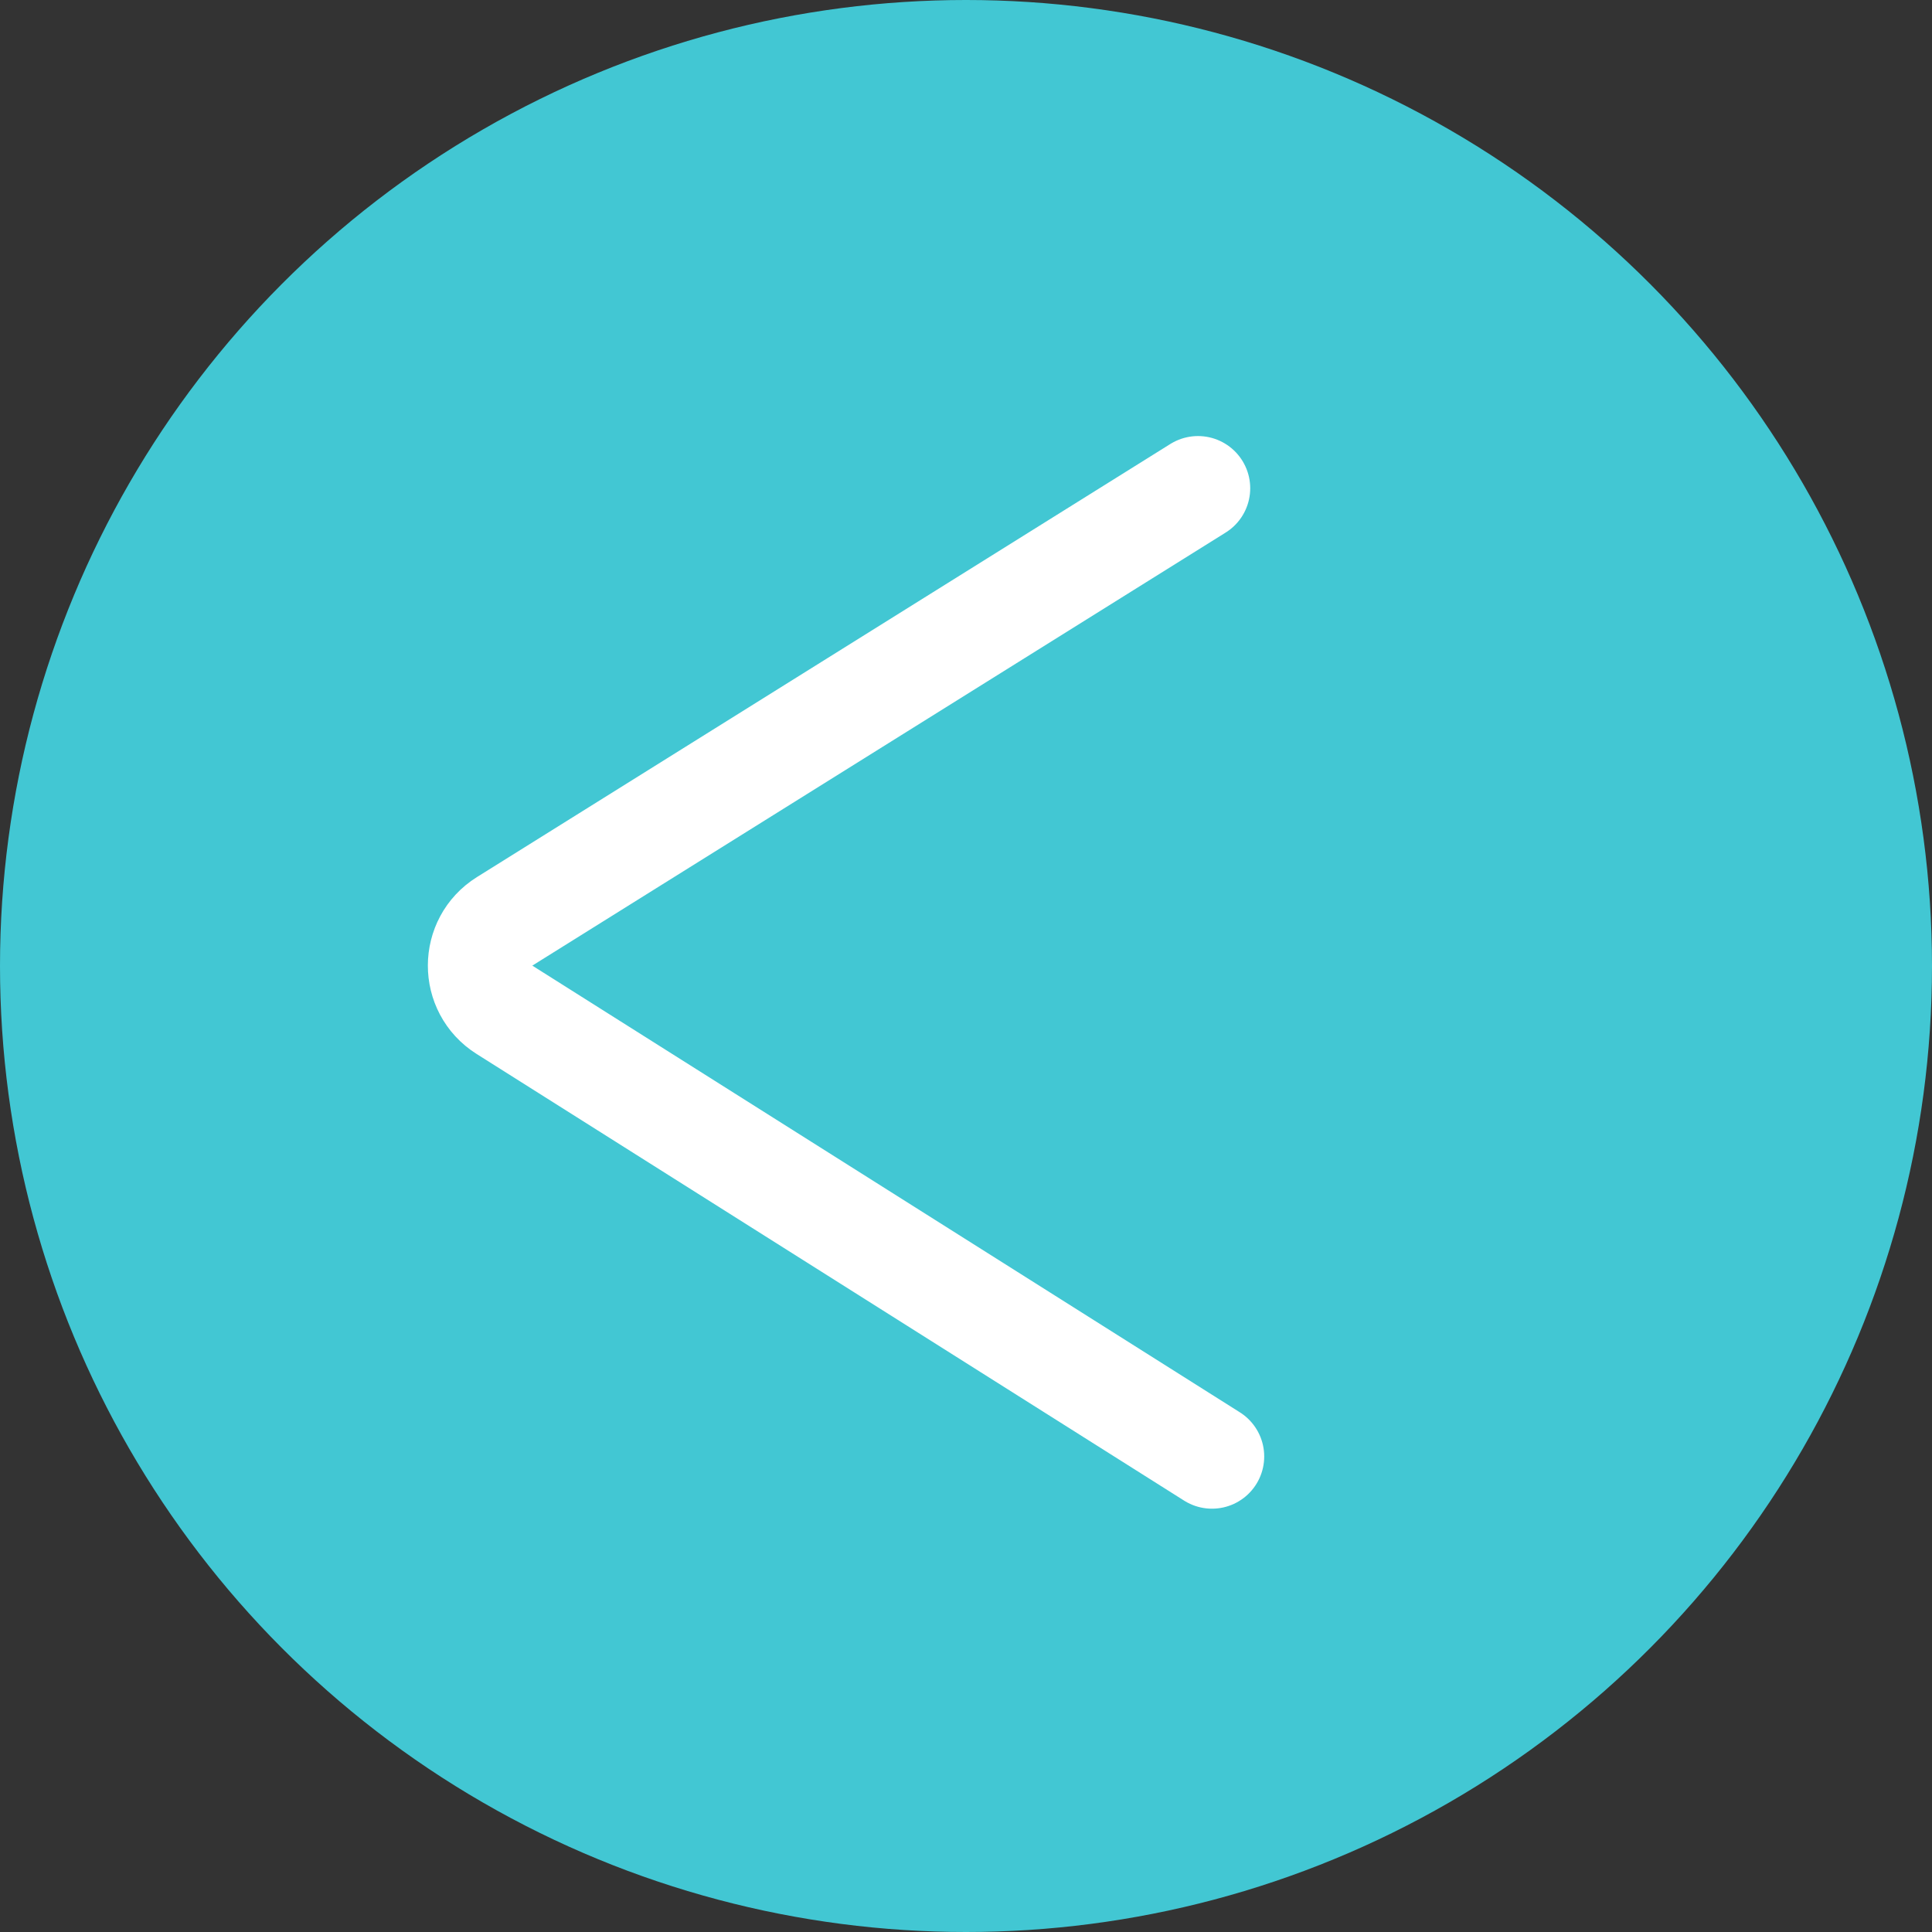 <?xml version="1.0" encoding="UTF-8"?> <svg xmlns="http://www.w3.org/2000/svg" width="37" height="37" viewBox="0 0 37 37" fill="none"><rect x="0" y="0" width="37" height="37" fill="#333333" stroke="none"/><circle cx="18.5" cy="18.5" r="18.5" transform="matrix(-1 0 0 1 37 0)" fill="#42C7D3"></circle><path d="M22.943 9.351L9.664 17.645C9.039 18.035 9.037 18.945 9.66 19.338L23.211 27.893" stroke="white" stroke-width="2" stroke-linecap="round"></path></svg> 